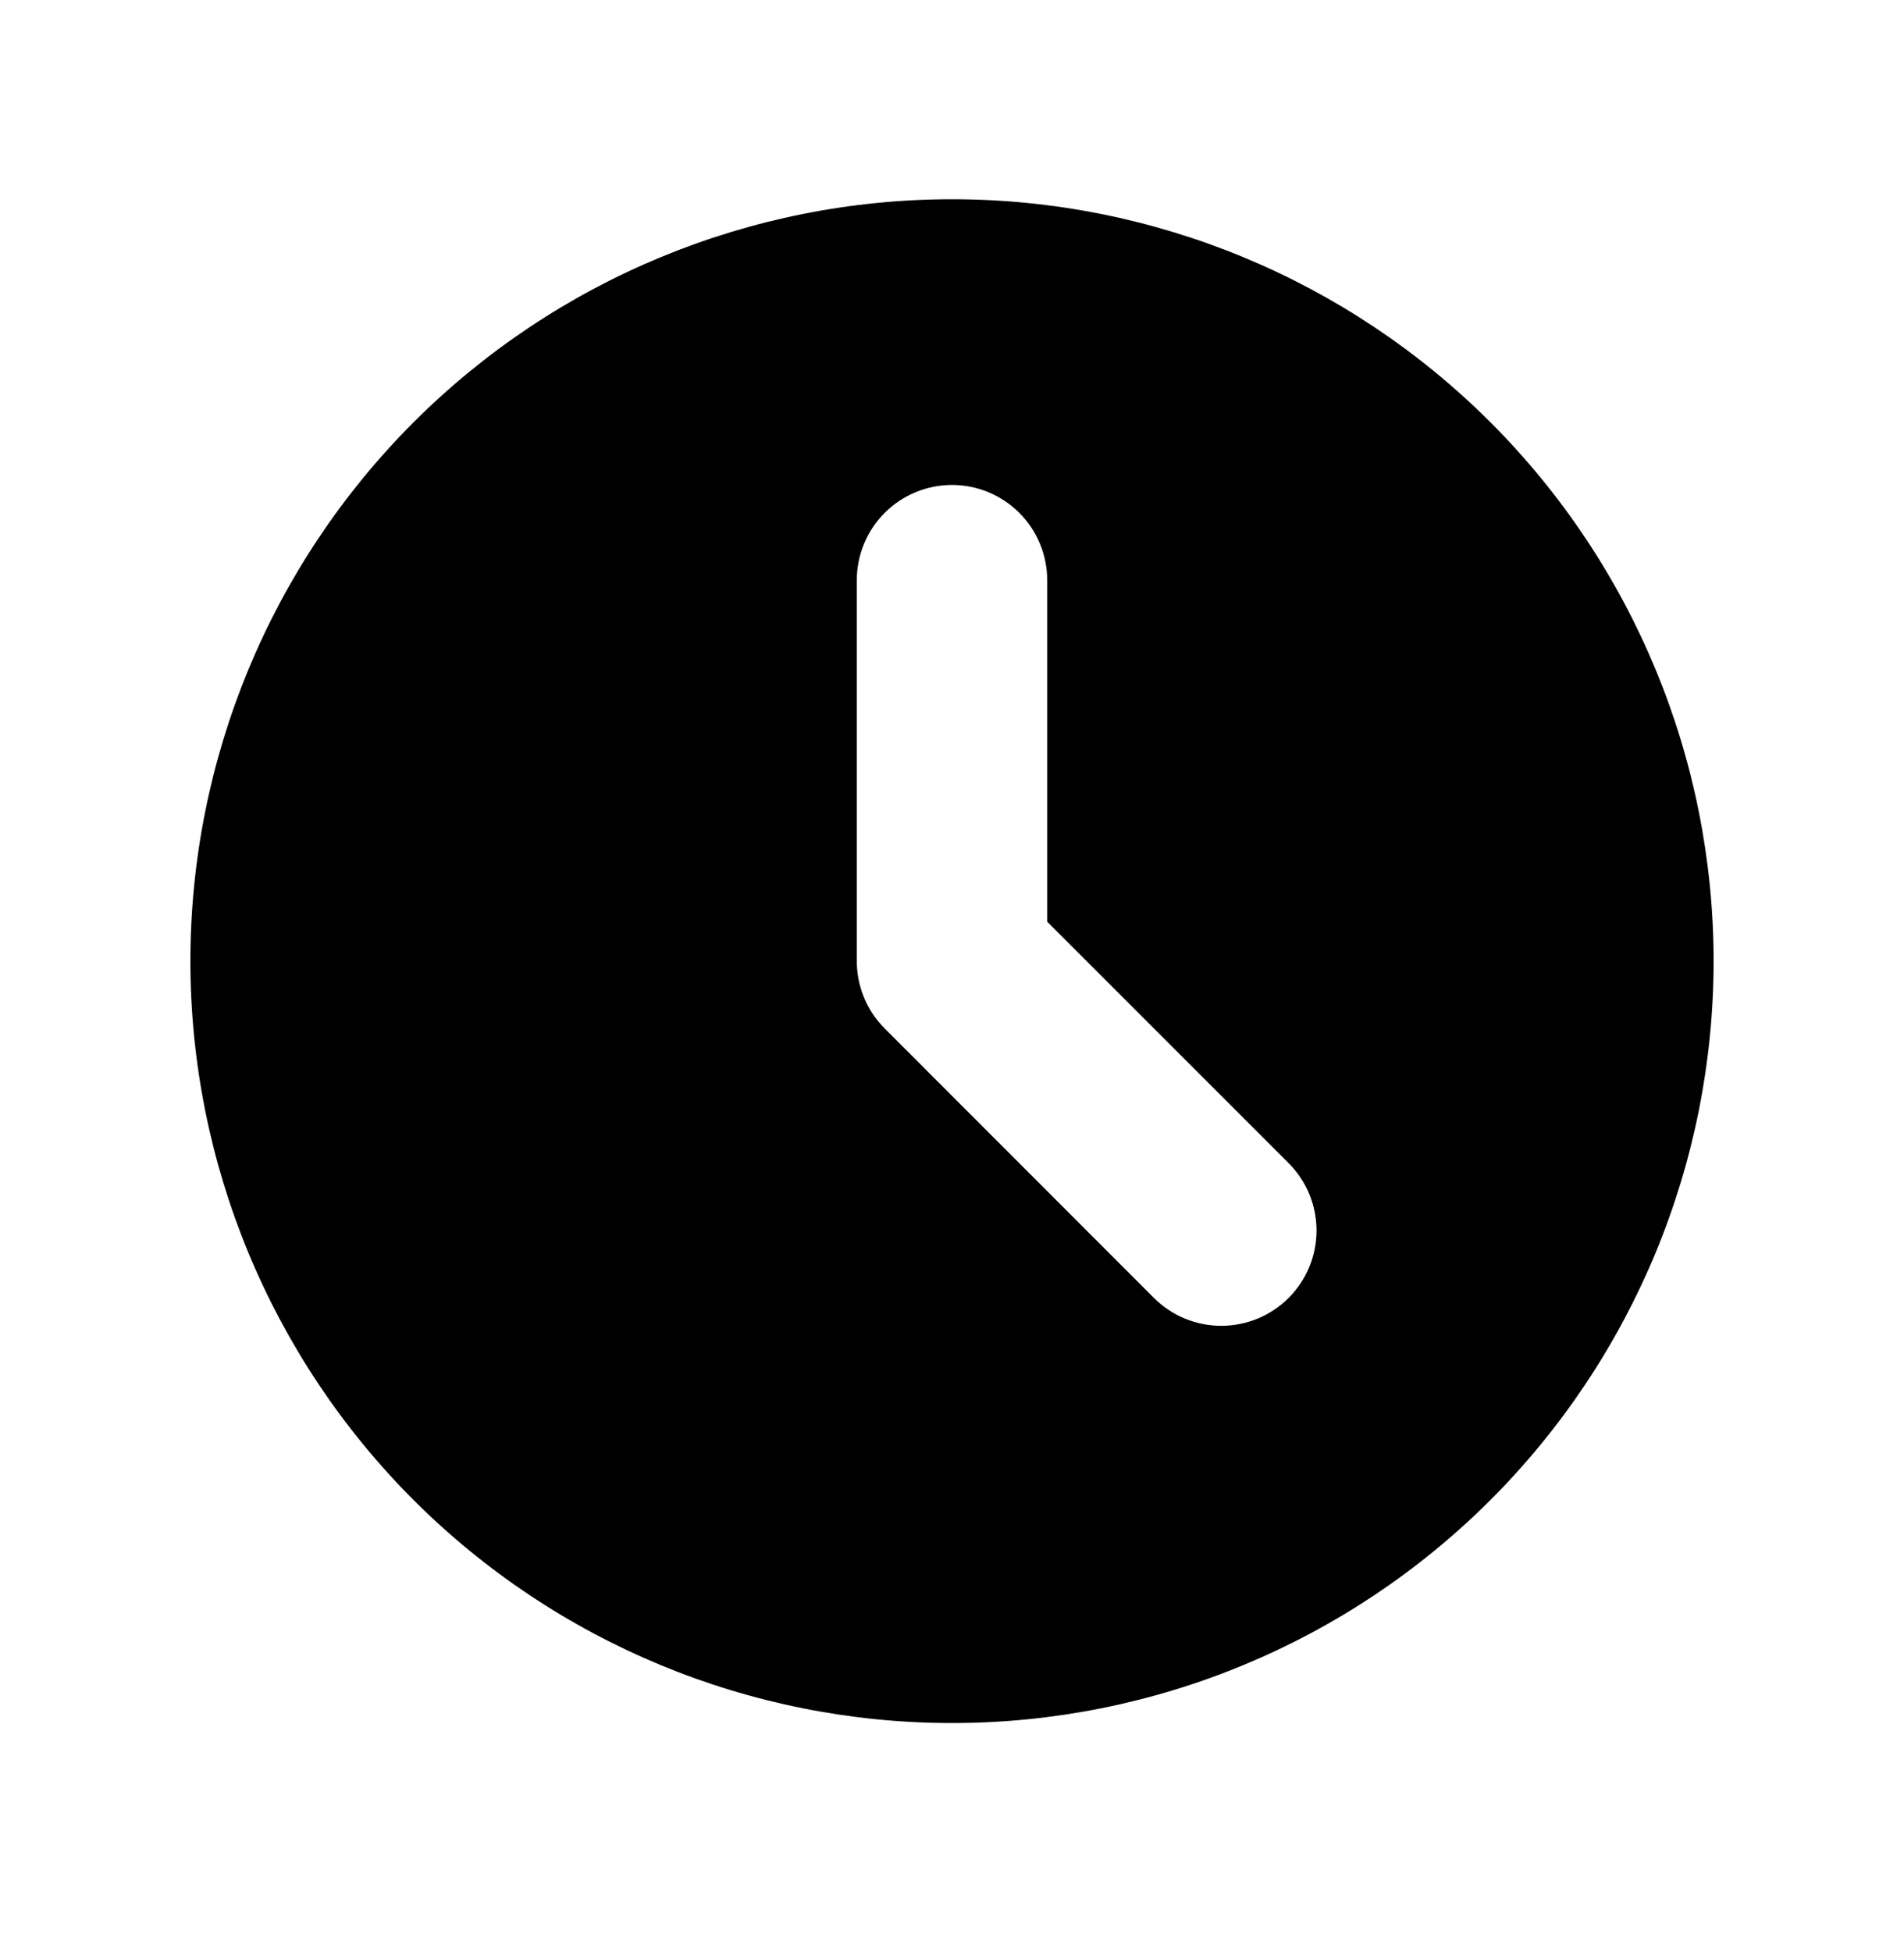 <svg xmlns="http://www.w3.org/2000/svg" width="40" height="41" viewBox="0 0 40 41" fill="none"><path fill-rule="evenodd" clip-rule="evenodd" d="M20 36.184C24.244 36.184 28.313 34.498 31.314 31.498C34.314 28.497 36 24.427 36 20.184C36 15.941 34.314 11.871 31.314 8.87C28.313 5.87 24.244 4.184 20 4.184C15.757 4.184 11.687 5.87 8.686 8.87C5.686 11.871 4 15.941 4 20.184C4 24.427 5.686 28.497 8.686 31.498C11.687 34.498 15.757 36.184 20 36.184ZM22 12.184C22 11.654 21.789 11.145 21.414 10.77C21.039 10.395 20.53 10.184 20 10.184C19.47 10.184 18.961 10.395 18.586 10.77C18.211 11.145 18 11.654 18 12.184V20.184C18 20.715 18.211 21.223 18.586 21.598L24.242 27.256C24.428 27.442 24.648 27.589 24.891 27.69C25.134 27.79 25.394 27.842 25.657 27.842C25.92 27.842 26.18 27.79 26.423 27.69C26.666 27.589 26.886 27.442 27.072 27.256C27.258 27.07 27.405 26.85 27.506 26.607C27.606 26.364 27.658 26.104 27.658 25.841C27.658 25.578 27.606 25.318 27.506 25.075C27.405 24.832 27.258 24.612 27.072 24.426L22 19.356V12.184Z" fill="black"></path></svg>